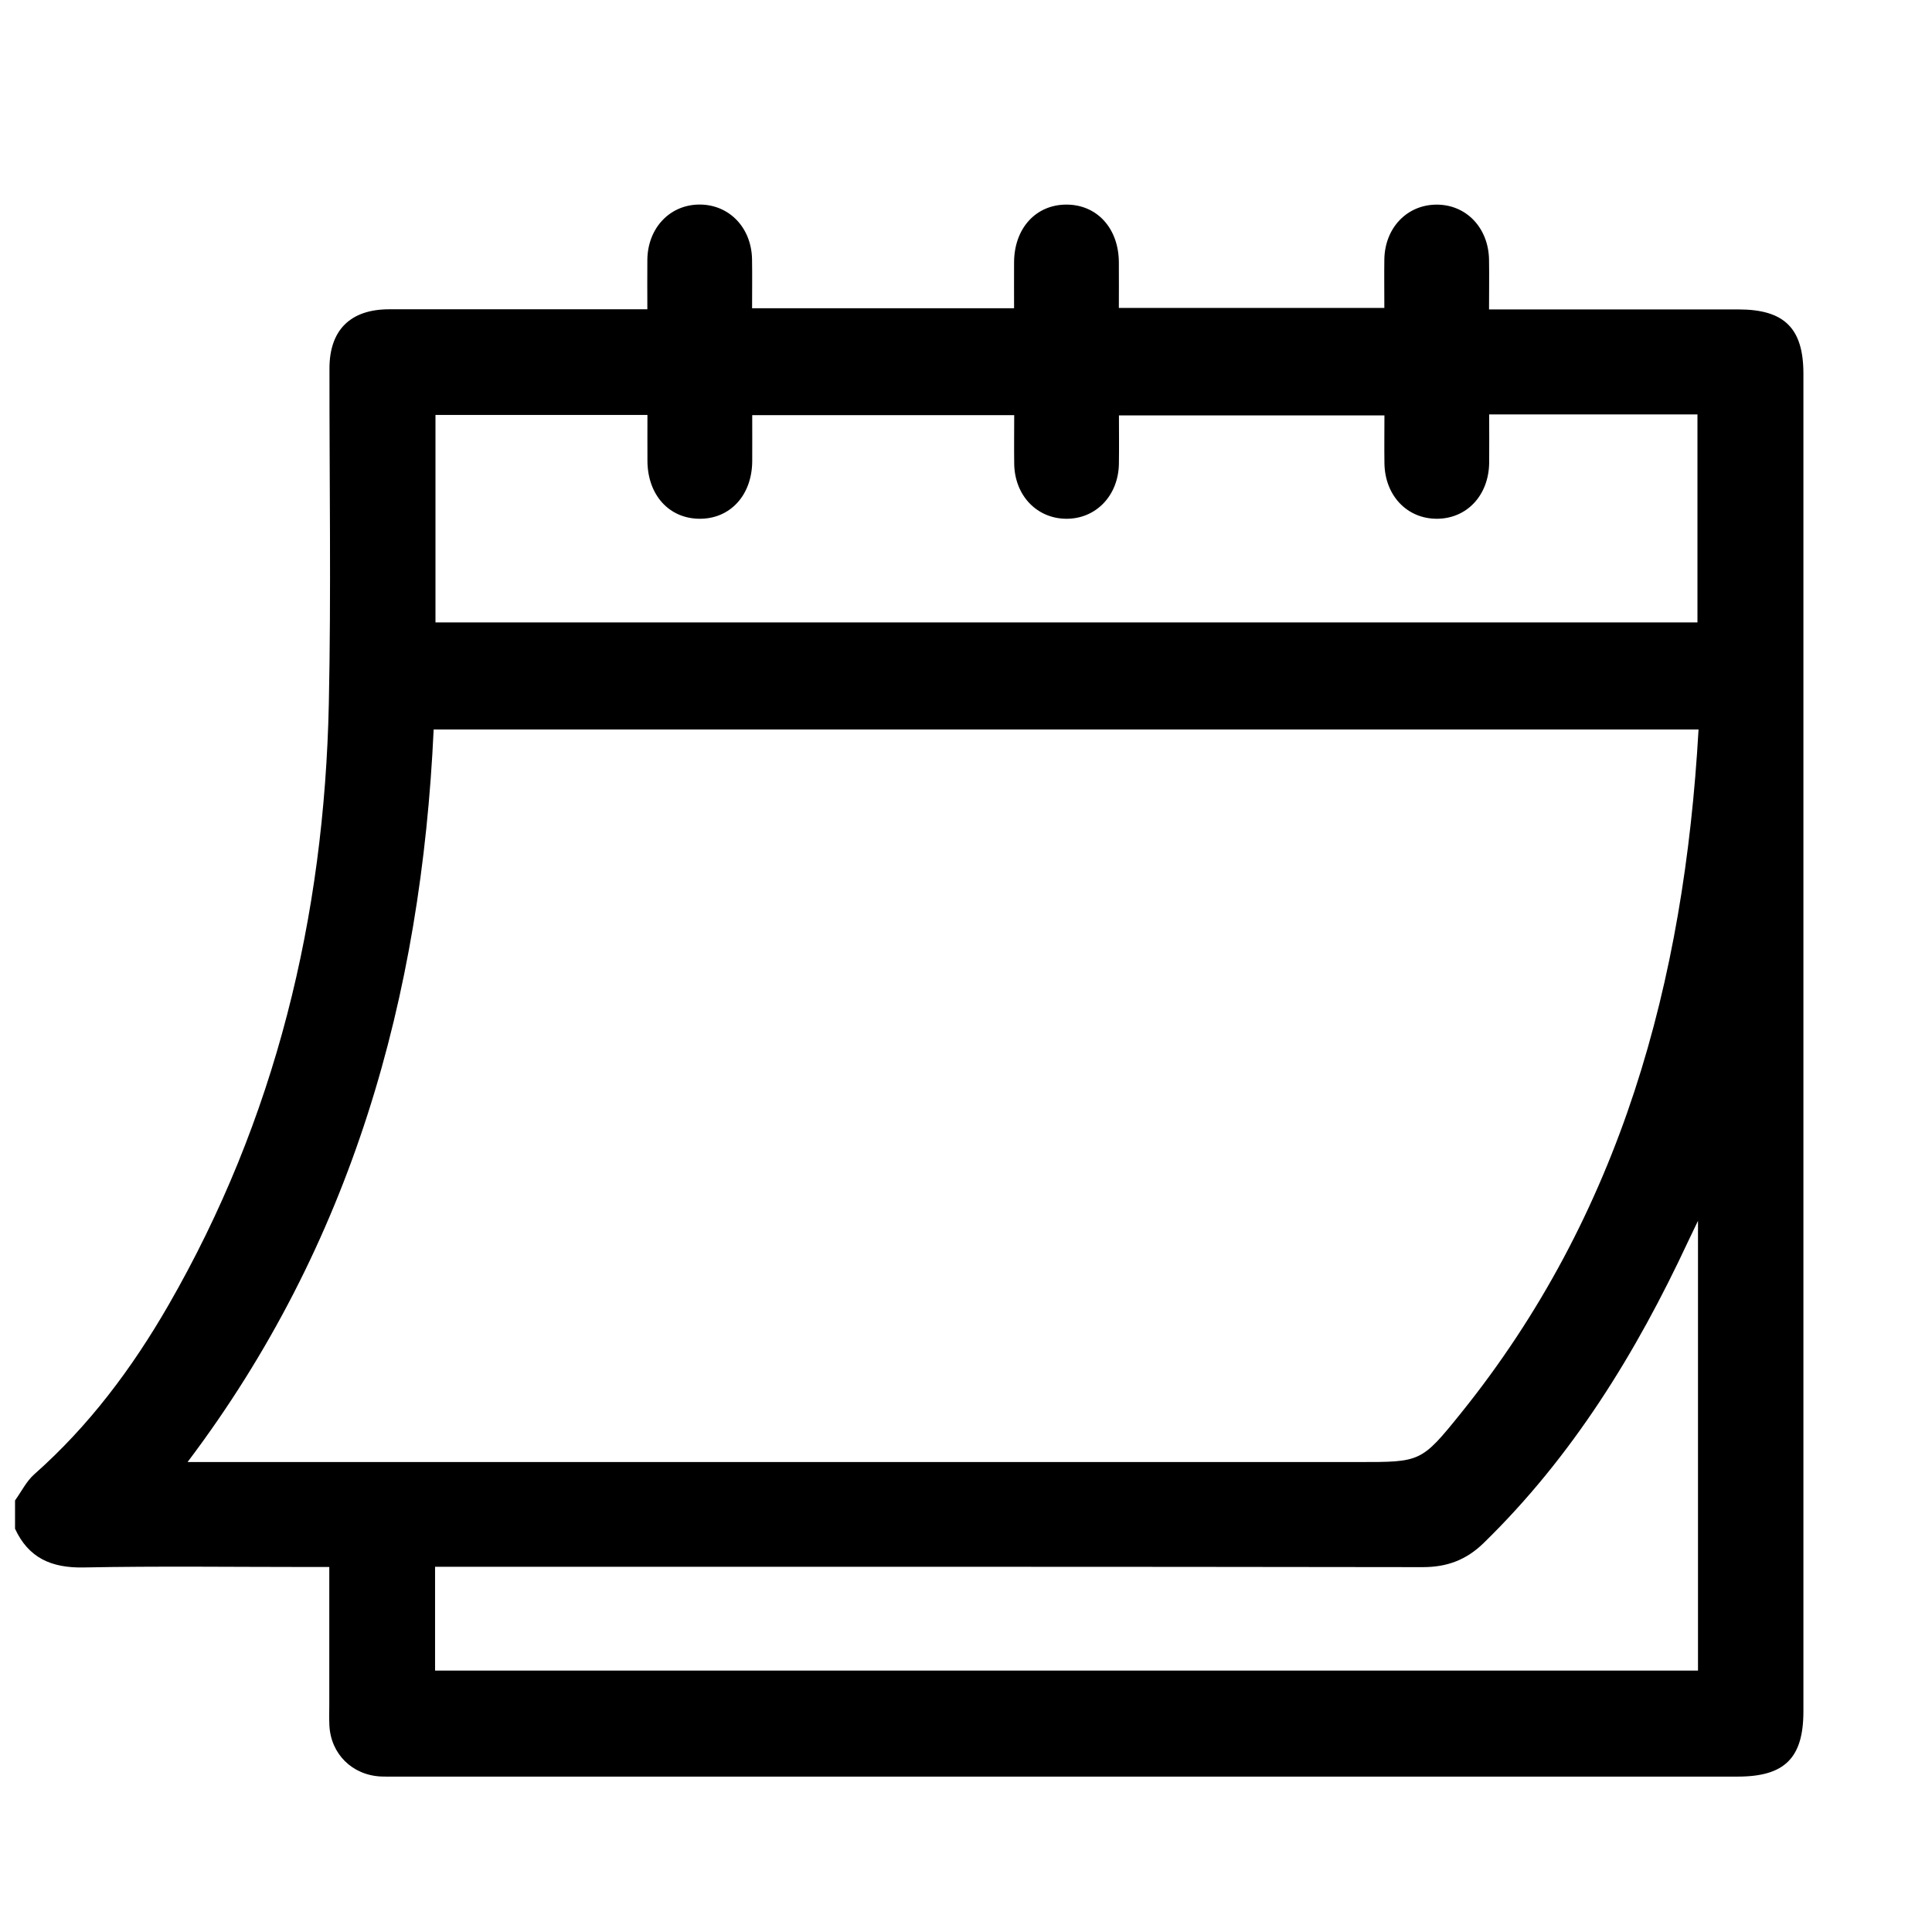 <?xml version="1.0" encoding="UTF-8"?>
<svg id="Layer_1" data-name="Layer 1" xmlns="http://www.w3.org/2000/svg" viewBox="0 0 425.2 425.2">
  <defs>
    <style>
      .cls-1 {
        fill: #000;
        stroke-width: 0px;
      }
    </style>
  </defs>
  <path class="cls-1" d="M3.31,336.37c0-2.05,0-4.1,0-6.15,1.4-1.94,2.49-4.21,4.24-5.76,12.04-10.65,21.52-23.33,29.49-37.16,23.61-40.97,34.34-85.49,35.33-132.45.52-24.58.11-49.19.14-73.78.01-8.44,4.61-12.99,13.11-13,17.55-.02,35.1,0,52.65,0,1.35,0,2.69,0,4.2,0,0-4.03-.04-7.48,0-10.93.1-7.07,5.08-12.21,11.67-12.12,6.44.09,11.25,5.15,11.37,12.04.06,3.55.01,7.11.01,10.78h57.66c0-3.54-.02-6.85,0-10.15.05-7.46,4.8-12.66,11.52-12.66,6.72,0,11.48,5.19,11.54,12.65.03,3.4,0,6.8,0,10.09h58.43c0-3.77-.05-7.23,0-10.68.11-6.89,4.92-11.96,11.35-12.05,6.59-.1,11.57,5.04,11.69,12.11.06,3.55,0,7.09,0,10.95h4.57c16.78,0,33.56,0,50.34,0,10.09,0,14.28,4.15,14.28,14.15,0,98.13,0,196.25,0,294.38,0,10.27-4.12,14.37-14.45,14.37-98.51,0-197.02,0-295.53,0-1.02,0-2.05.03-3.07-.02-6.34-.3-11.06-4.96-11.36-11.28-.07-1.53-.02-3.07-.02-4.61,0-9.95,0-19.91,0-30.22h-4.5c-16.53,0-33.05-.22-49.57.1-7.06.14-12.13-2.07-15.11-8.56ZM373.82,160.54H95.44c-2.72,58.81-17.97,113.29-54.16,161.23h257.6c13.77,0,13.89.1,22.64-10.75,35.27-43.78,49.15-95.01,52.3-150.47ZM327.74,91.21c0,3.78.04,7.22,0,10.65-.09,7.15-4.91,12.29-11.49,12.31-6.59.02-11.47-5.12-11.56-12.24-.05-3.53,0-7.06,0-10.51h-58.43c0,3.76.05,7.21-.01,10.67-.12,7.05-5.14,12.19-11.72,12.08-6.43-.11-11.22-5.19-11.32-12.09-.05-3.55,0-7.1,0-10.71h-57.66c0,3.56.02,6.87,0,10.19-.07,7.44-4.85,12.64-11.58,12.61-6.72-.03-11.43-5.23-11.48-12.71-.02-3.4,0-6.79,0-10.14h-46.65v45.66h277.74v-45.77h-45.82ZM373.7,268.68c-1.02,2.12-1.61,3.32-2.18,4.54-11.44,24.54-25.45,47.32-45,66.38-3.81,3.71-8.04,5.31-13.42,5.3-70.97-.11-141.94-.08-212.91-.08h-4.44v22.85h277.95v-98.99Z"/>
</svg>